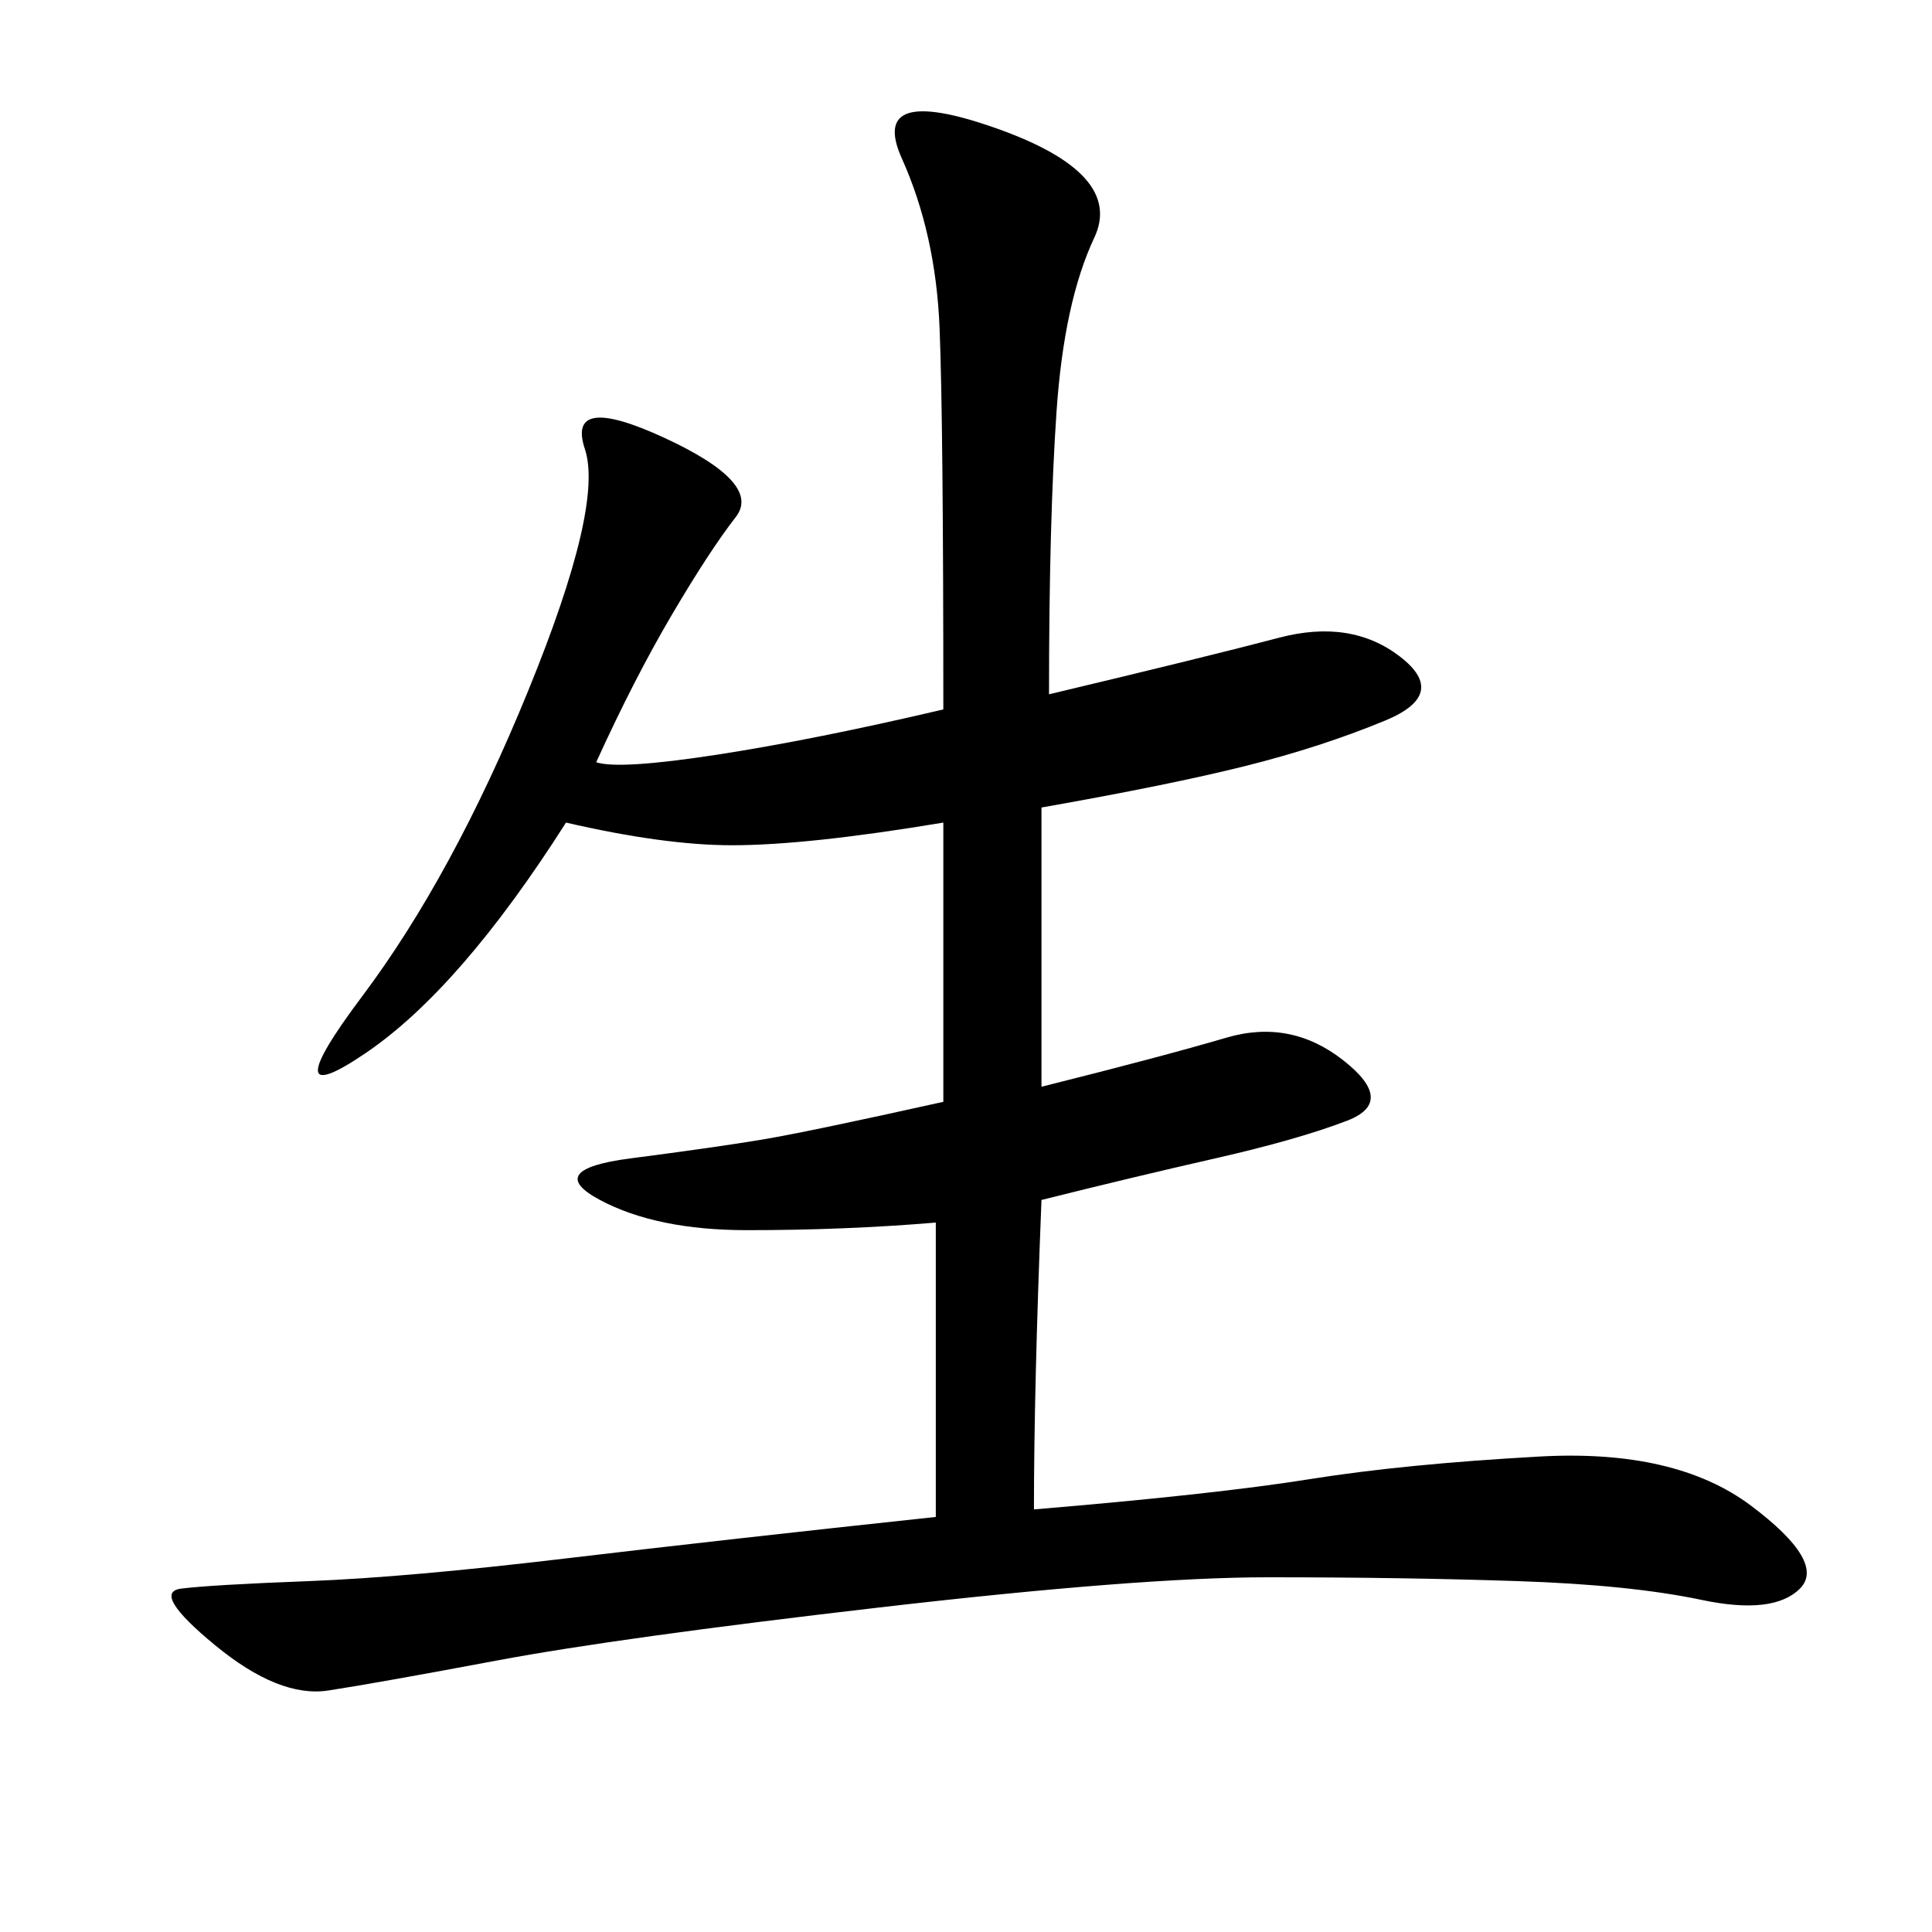 <svg xmlns="http://www.w3.org/2000/svg" xmlns:xlink="http://www.w3.org/1999/xlink" width="300" height="300"><path d="M162.89 107.81Q187.50 101.95 198.63 99.02Q209.77 96.09 217.38 101.95Q225 107.81 215.04 111.91Q205.08 116.02 193.36 118.95Q181.64 121.88 161.72 125.39L161.72 125.39L161.72 168.75Q180.47 164.06 190.43 161.13Q200.39 158.20 208.59 164.65Q216.80 171.09 209.18 174.02Q201.56 176.95 188.67 179.88Q175.78 182.81 161.72 186.33L161.72 186.33Q160.55 215.63 160.55 234.38L160.55 234.38Q188.67 232.03 203.32 229.69Q217.97 227.34 239.06 226.17Q260.16 225 271.88 233.79Q283.59 242.58 279.49 246.68Q275.39 250.78 264.26 248.44Q253.13 246.09 235.55 245.51Q217.97 244.92 196.88 244.92L196.88 244.92Q176.95 244.92 136.52 249.61Q96.09 254.30 77.34 257.81Q58.59 261.33 50.98 262.50Q43.36 263.67 33.40 255.47Q23.44 247.27 28.13 246.68Q32.81 246.09 48.05 245.51Q63.28 244.92 87.89 241.99Q112.50 239.06 145.31 235.55L145.31 235.55L145.31 189.84Q131.25 191.02 116.02 191.02L116.02 191.02Q101.95 191.02 93.16 186.33Q84.38 181.64 97.85 179.88Q111.33 178.13 118.36 176.95Q125.39 175.78 146.48 171.09L146.48 171.09L146.48 127.73Q125.39 131.25 113.67 131.25L113.67 131.25Q103.13 131.25 87.89 127.73L87.89 127.73Q71.48 153.52 56.84 163.48Q42.19 173.44 56.25 154.69Q70.31 135.94 82.03 107.23Q93.75 78.52 90.82 69.73Q87.89 60.94 103.13 67.97Q118.36 75 114.26 80.27Q110.16 85.55 104.30 95.51Q98.44 105.47 92.58 118.36L92.58 118.36Q96.09 119.53 111.33 117.19Q126.56 114.84 146.48 110.16L146.48 110.16Q146.48 65.63 145.90 50.98Q145.31 36.33 140.04 24.61Q134.77 12.89 154.69 19.92Q174.61 26.95 169.92 36.91Q165.23 46.88 164.06 63.87Q162.89 80.86 162.89 107.81L162.89 107.81Z"/></svg>